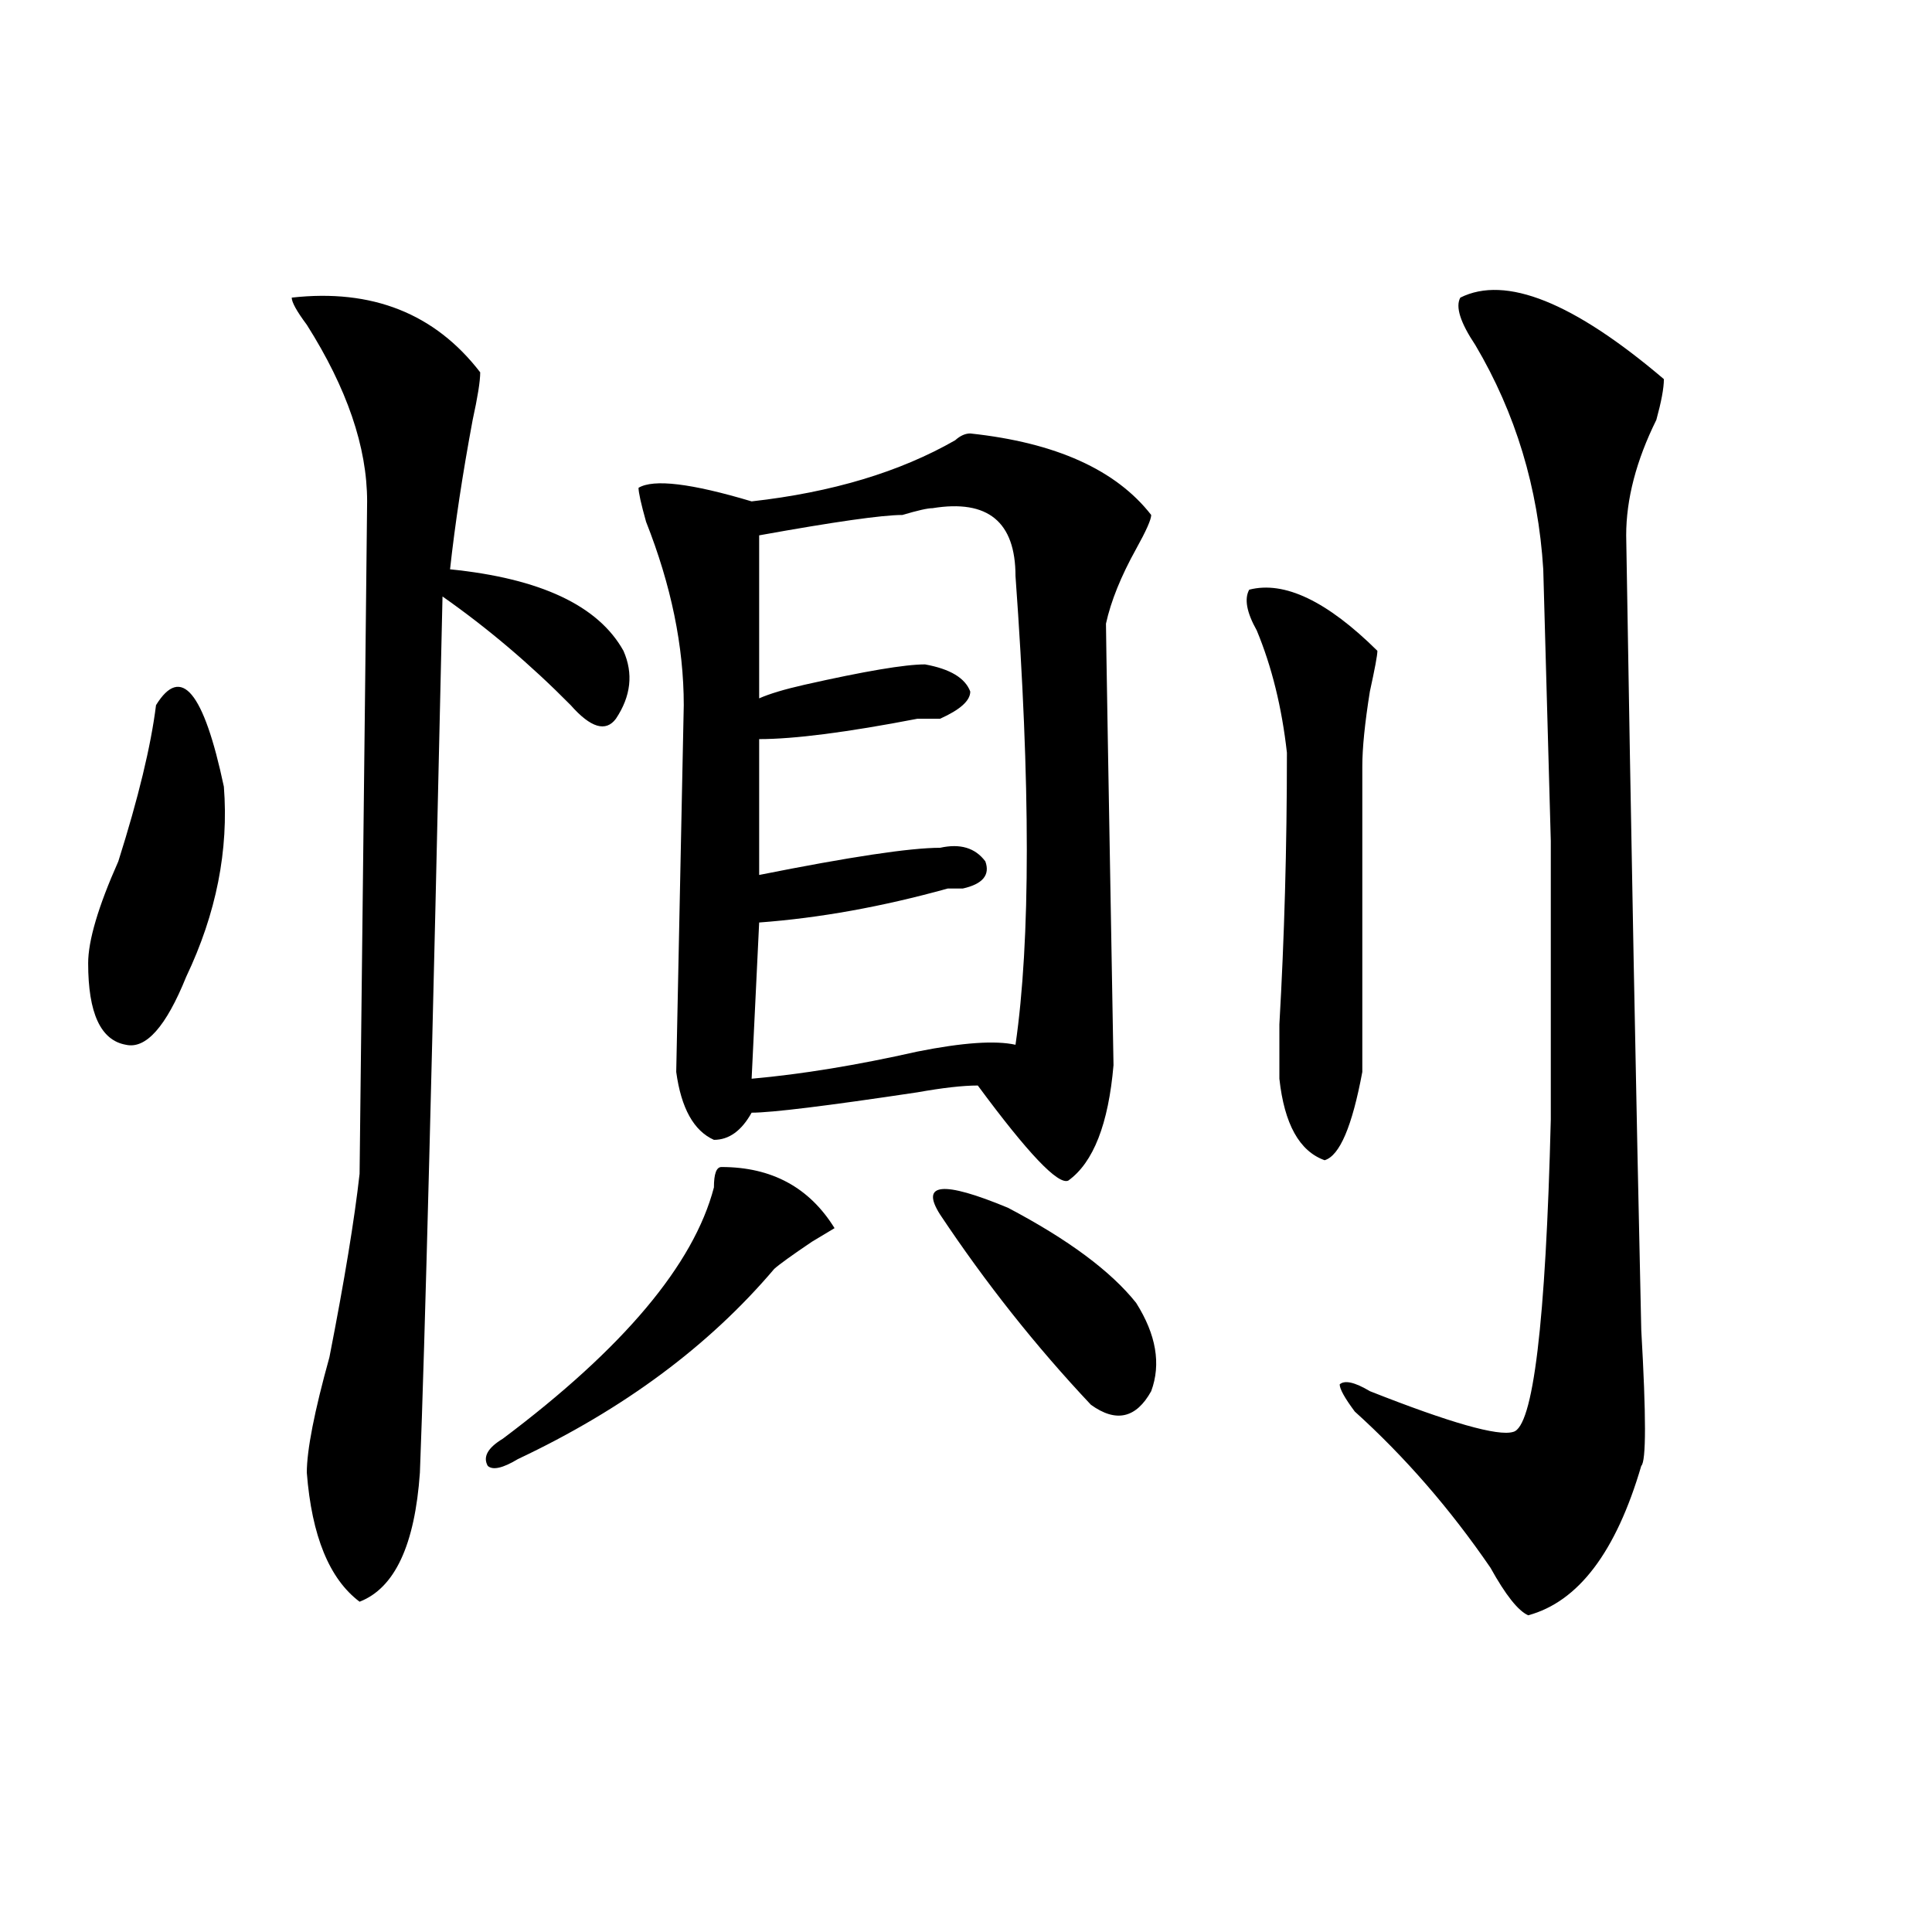 <?xml version="1.0" encoding="utf-8"?>
<!-- Generator: Adobe Illustrator 16.0.0, SVG Export Plug-In . SVG Version: 6.00 Build 0)  -->
<!DOCTYPE svg PUBLIC "-//W3C//DTD SVG 1.1//EN" "http://www.w3.org/Graphics/SVG/1.1/DTD/svg11.dtd">
<svg version="1.1" id="图层_1" xmlns="http://www.w3.org/2000/svg" xmlns:xlink="http://www.w3.org/1999/xlink" x="0px" y="0px"
	 width="1000px" height="1000px" viewBox="0 0 1000 1000" enable-background="new 0 0 1000 1000" xml:space="preserve">
<path d="M80.754,364.984c12.987-21.094,24.694-7.031,35.121,42.188c2.561,32.85-3.902,65.644-19.512,98.438
	c-10.427,25.818-20.854,37.519-31.219,35.156c-13.049-2.307-19.512-16.369-19.512-42.188c0-11.7,5.183-29.278,15.609-52.734
	C71.607,413.05,78.132,386.078,80.754,364.984z M150.996,154.047c41.584-4.669,74.145,8.239,97.559,38.672
	c0,4.724-1.342,12.909-3.902,24.609c-5.244,28.125-9.146,53.943-11.707,77.344c46.828,4.725,76.705,18.787,89.754,42.188
	c5.183,11.756,3.902,23.456-3.902,35.156c-5.244,7.031-13.049,4.725-23.414-7.031c-20.854-21.094-42.926-39.825-66.34-56.25
	c-5.244,236.756-9.146,387.928-11.707,453.516c-2.622,37.519-13.049,59.766-31.219,66.797
	c-15.609-11.756-24.756-33.947-27.316-66.797c0-11.7,3.902-31.641,11.707-59.766c7.805-39.825,12.987-71.466,15.609-94.922
	c2.561-225,3.902-341.016,3.902-348.047c0-28.125-10.427-58.558-31.219-91.406C153.557,161.078,150.996,156.409,150.996,154.047z
	 M373.43,604.047c25.975,0,45.486,10.547,58.535,31.641l-11.707,7.031c-10.427,7.031-16.951,11.756-19.512,14.063
	c-33.841,39.881-78.047,72.675-132.68,98.438c-7.805,4.725-13.049,5.878-15.609,3.516c-2.622-4.669,0-9.338,7.805-14.063
	c62.438-46.856,98.839-90.197,109.266-130.078C369.527,607.563,370.808,604.047,373.43,604.047z M502.207,224.359
	c44.206,4.724,75.425,18.786,93.656,42.188c0,2.362-2.622,8.24-7.805,17.578c-7.805,14.063-13.049,26.972-15.609,38.672
	c0,4.725,1.28,80.859,3.902,228.516c-2.622,30.487-10.427,50.428-23.414,59.766c-5.244,2.362-20.854-14.063-46.828-49.219
	c-7.805,0-18.231,1.209-31.219,3.516c-46.828,7.031-75.486,10.547-85.852,10.547c-5.244,9.394-11.707,14.063-19.512,14.063
	c-10.427-4.669-16.951-16.369-19.512-35.156l3.902-189.844c0-30.432-6.524-62.072-19.512-94.922
	c-2.622-9.339-3.902-15.216-3.902-17.578c7.805-4.669,27.316-2.308,58.535,7.031c41.584-4.669,76.705-15.216,105.363-31.641
	C496.963,225.567,499.585,224.359,502.207,224.359z M482.695,263.031c-2.622,0-7.805,1.208-15.609,3.516
	c-10.427,0-35.121,3.516-74.145,10.547c0,18.787,0,46.912,0,84.375c5.183-2.307,12.987-4.669,23.414-7.031
	c31.219-7.031,52.011-10.547,62.438-10.547c12.987,2.362,20.792,7.031,23.414,14.063c0,4.725-5.244,9.394-15.609,14.063h-11.707
	c-36.463,7.031-63.779,10.547-81.949,10.547v70.313c46.828-9.338,78.047-14.063,93.656-14.063c10.365-2.307,18.17,0,23.414,7.031
	c2.561,7.031-1.342,11.756-11.707,14.063c-2.622,0-5.244,0-7.805,0c-33.841,9.394-66.34,15.271-97.559,17.578l-3.902,80.859
	c25.975-2.307,54.633-7.031,85.852-14.063c23.414-4.669,40.304-5.822,50.73-3.516c7.805-53.888,7.805-134.747,0-242.578
	C525.621,270.063,511.292,258.362,482.695,263.031z M486.598,628.656c-10.427-16.369,1.28-17.578,35.121-3.516
	c31.219,16.425,53.291,32.85,66.34,49.219c10.365,16.425,12.987,31.641,7.805,45.703c-7.805,14.063-18.231,16.425-31.219,7.031
	C535.986,696.662,510.012,663.813,486.598,628.656z M646.594,305.219c18.17-4.669,40.304,5.878,66.34,31.641
	c0,2.362-1.342,9.394-3.902,21.094c-2.622,16.425-3.902,29.334-3.902,38.672c0,51.581,0,104.315,0,158.203
	c-5.244,28.125-11.707,43.396-19.512,45.703c-13.049-4.669-20.854-18.731-23.414-42.188c0-4.669,0-14.063,0-28.125
	c2.561-44.494,3.902-91.406,3.902-140.625c-2.622-23.4-7.805-44.494-15.609-63.281C645.252,316.975,643.972,309.943,646.594,305.219
	z M755.859,154.047c23.414-11.7,58.535,2.362,105.363,42.188c0,4.724-1.342,11.755-3.902,21.094
	c-10.427,21.094-15.609,41.034-15.609,59.766c2.561,157.05,5.183,294.159,7.805,411.328c2.561,44.55,2.561,68.006,0,70.313
	c-13.049,44.55-32.561,70.313-58.535,77.344c-5.244-2.362-11.707-10.547-19.512-24.609c-20.854-30.432-44.268-57.403-70.242-80.859
	c-5.244-7.031-7.805-11.7-7.805-14.063c2.561-2.307,7.805-1.153,15.609,3.516c41.584,16.425,66.34,23.456,74.145,21.094
	c10.365-2.307,16.89-56.25,19.512-161.719c0-2.307,0-50.372,0-144.141l-3.902-140.625c-2.622-42.188-14.329-80.859-35.121-116.016
	C755.859,166.956,753.237,158.771,755.859,154.047z"/>
</svg>
